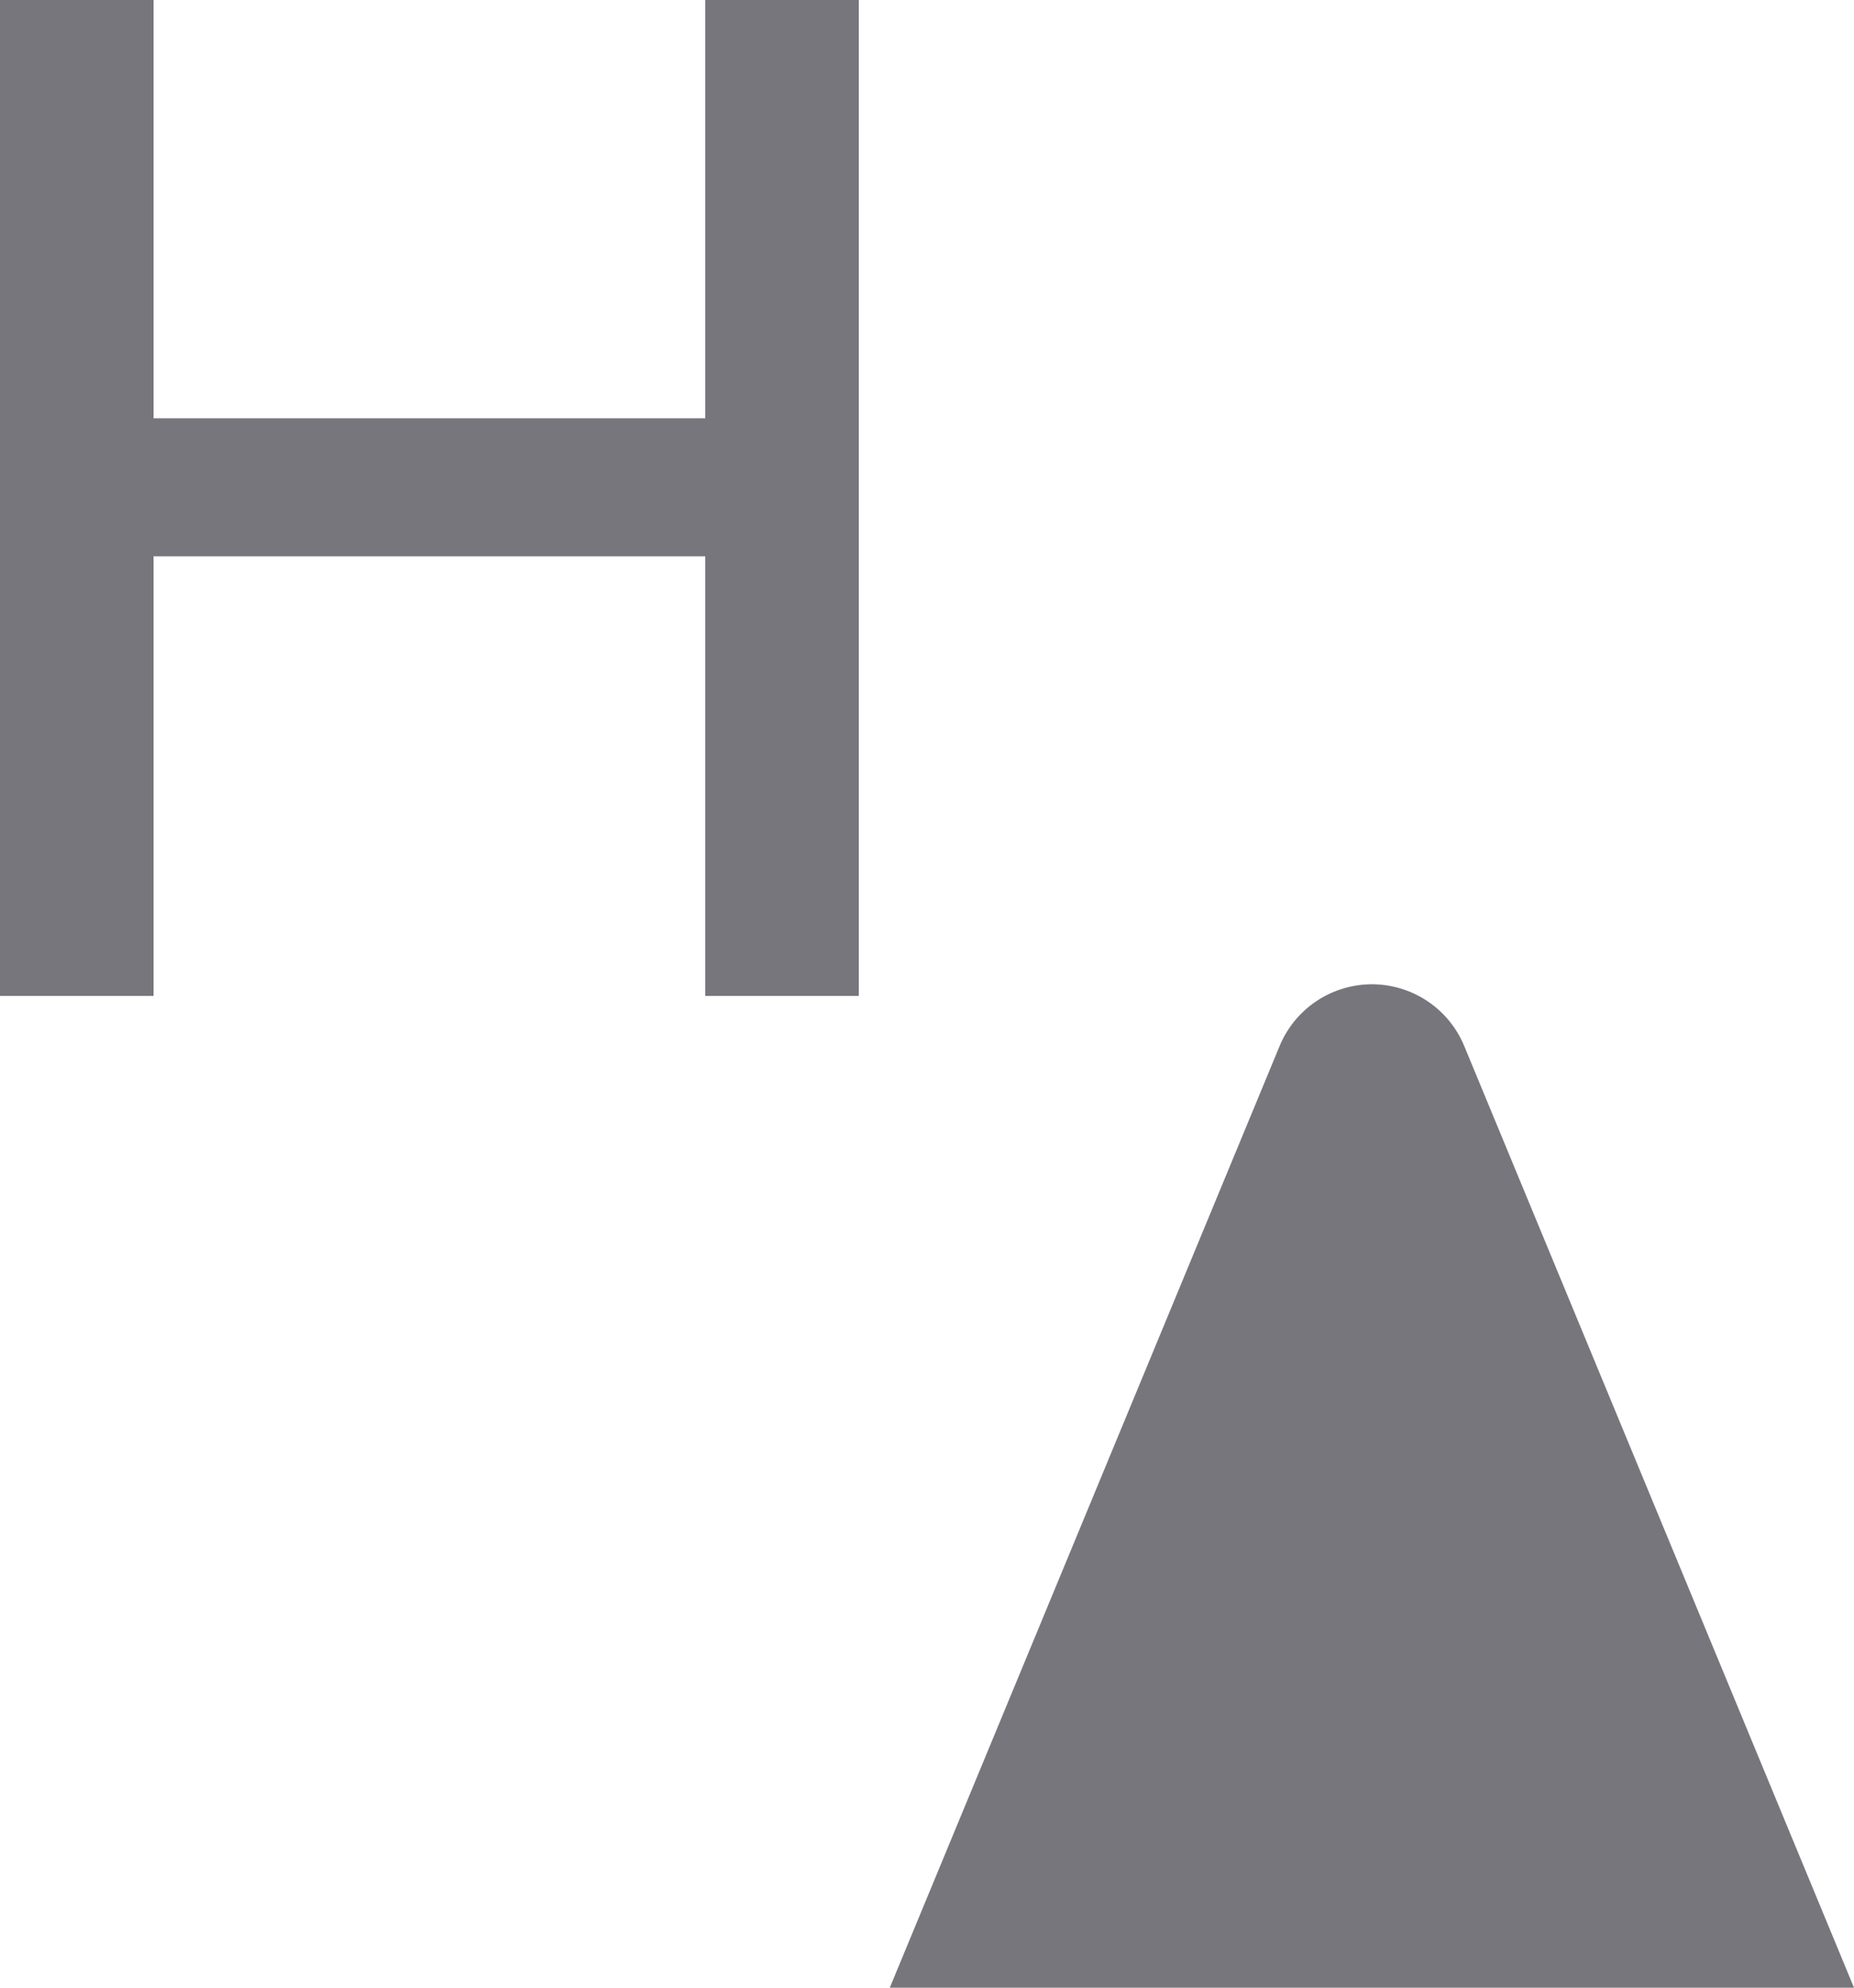 <svg xmlns="http://www.w3.org/2000/svg" width="28" height="30" viewBox="0 0 28 30">
  <path d="M10.651,0h2.319V15.032H10.651V8.396h-8.332v6.636H0V0H2.319V6.313h8.332ZM28,30,22.113,15.786a1.509,1.509,0,0,0-2.787,0L13.438,30Z"/>

  <style>
    path {
      fill: #77767d;
    }
    @media (prefers-color-scheme: dark) {
      path {
        fill: #DBDDDE;
      }
    }
    @media (prefers-color-scheme: light) {
      path {
        fill: #3C3C45;
      }
    }
  </style>
</svg>
